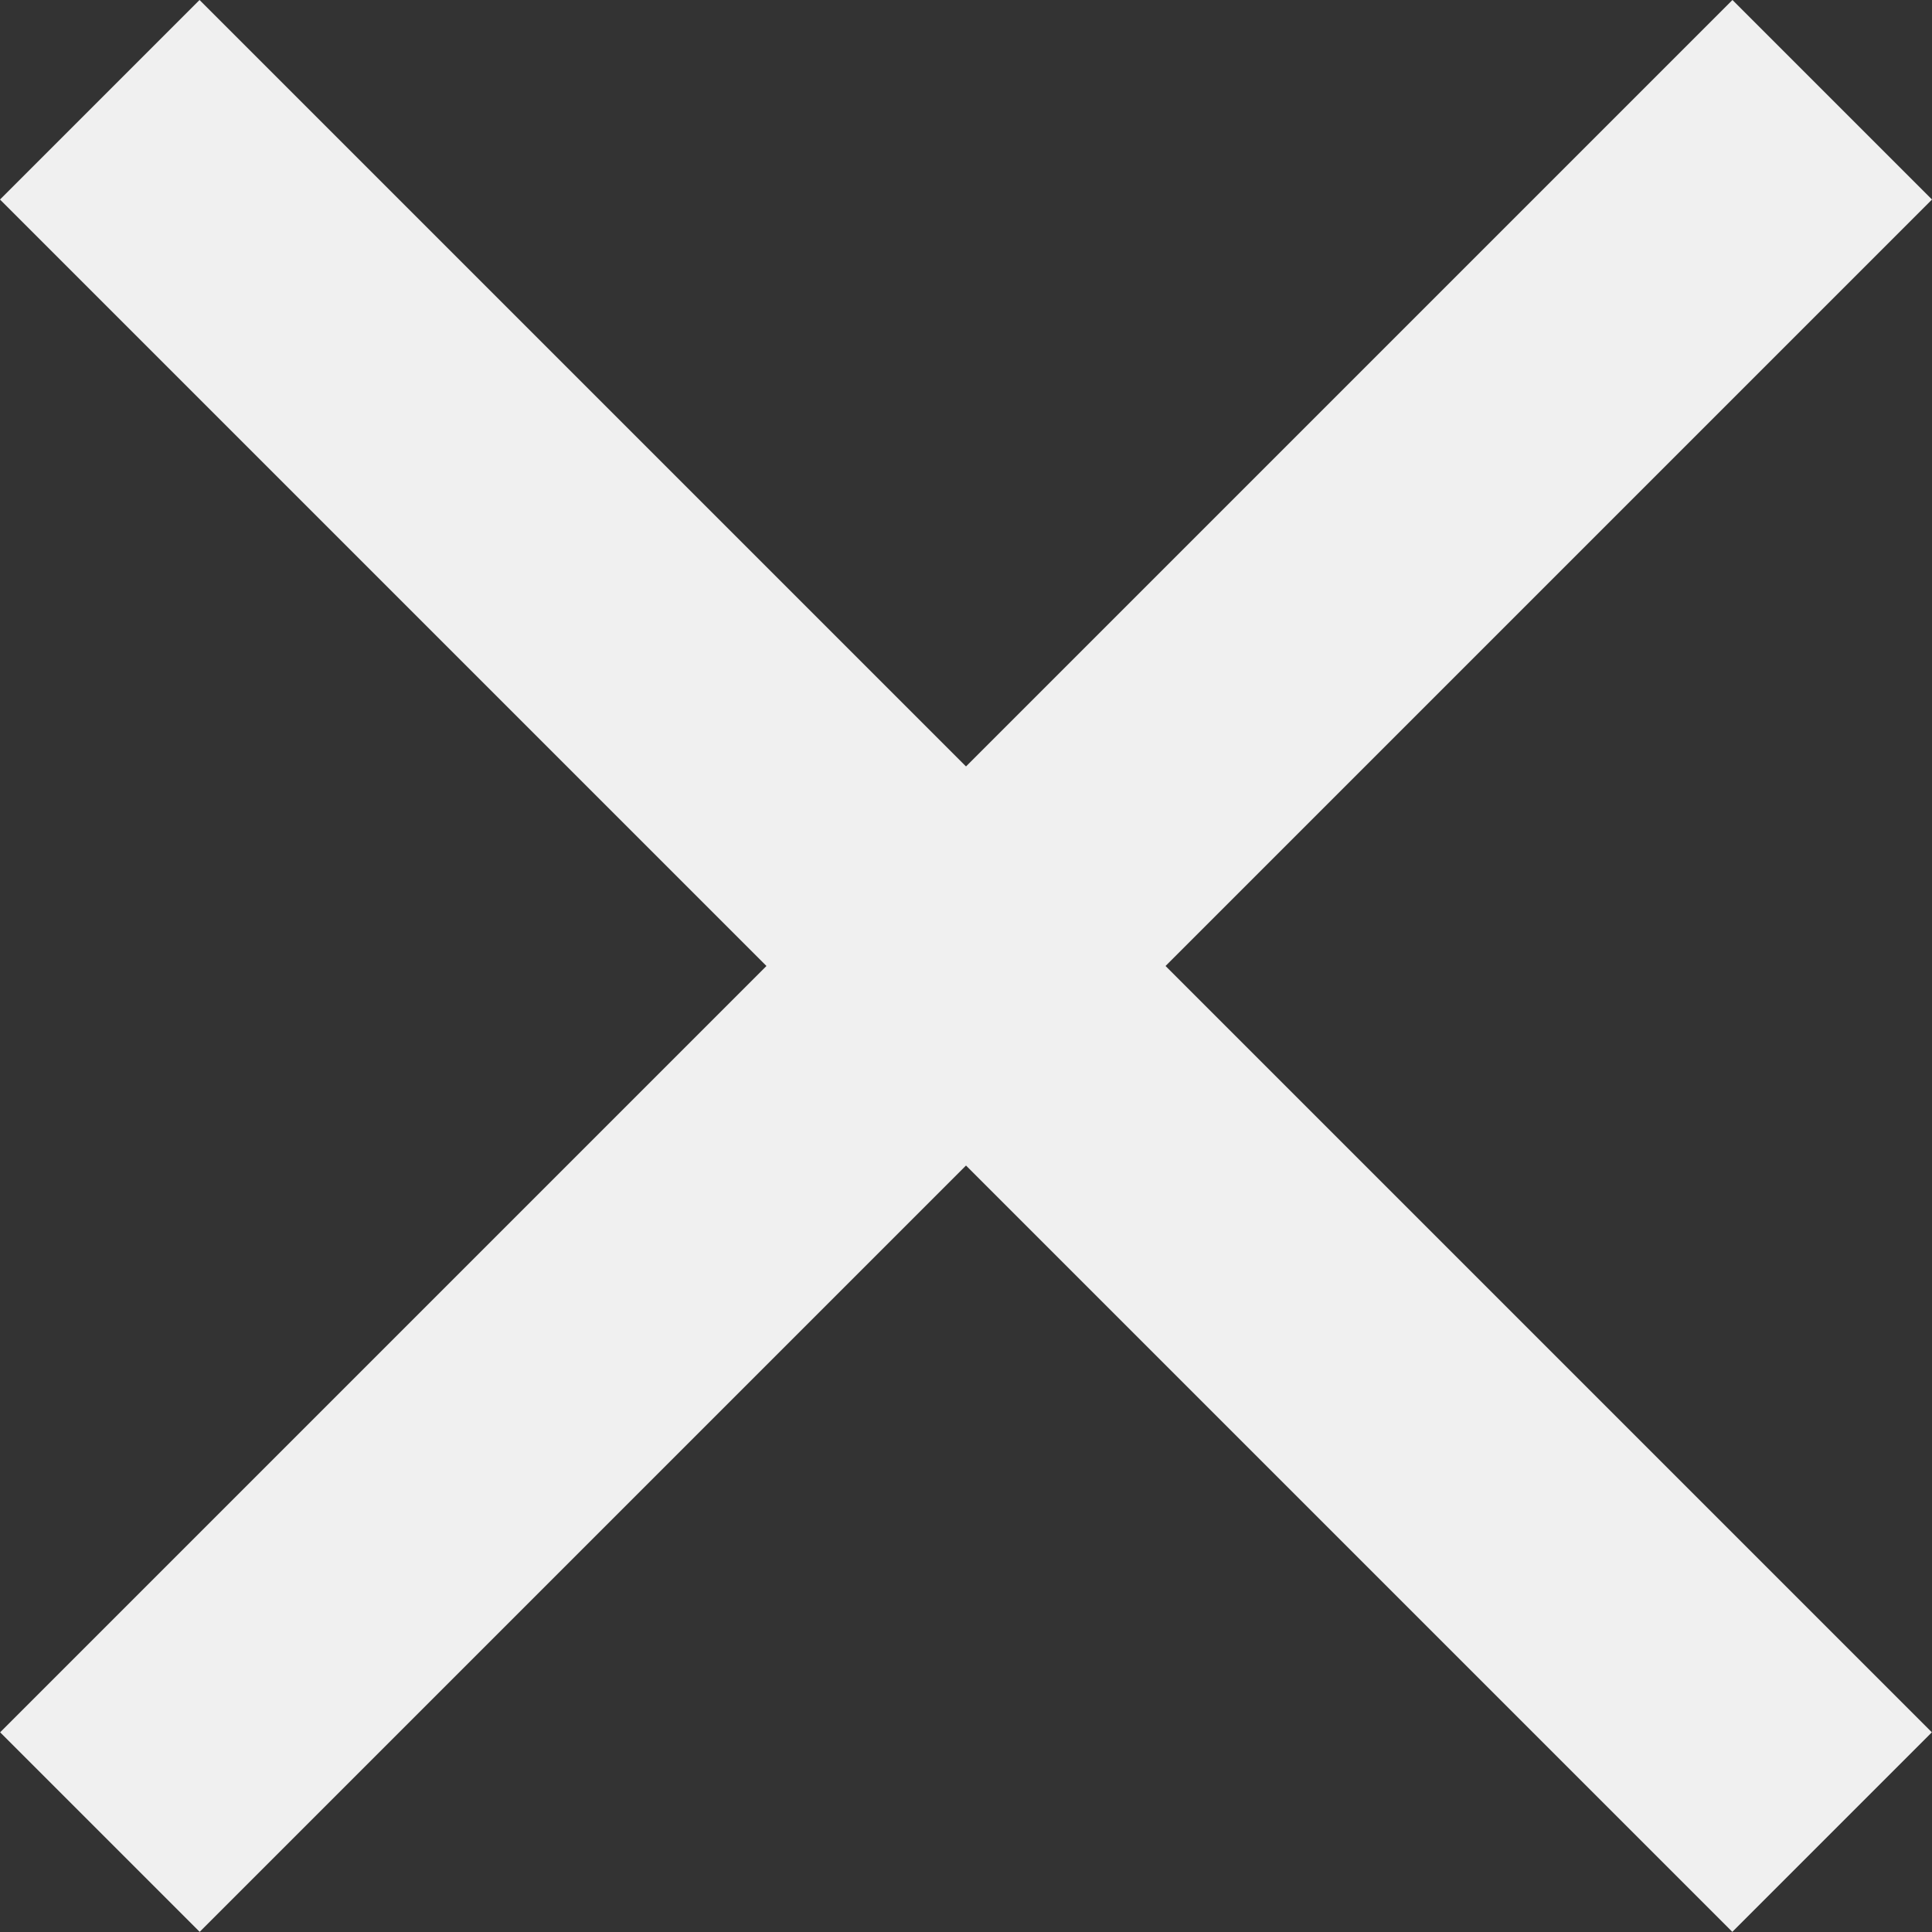 <svg width="25" height="25" viewBox="0 0 25 25" fill="none" xmlns="http://www.w3.org/2000/svg">
<rect x="0" y="0" width="25" height="25" fill="#333333" stroke="none"/>
<path d="M0.002 22.416L22.418 0L25 2.582L2.584 24.998L0.002 22.416Z" fill="#F0F0F0"/>
<path d="M24.998 22.416L2.582 0L0 2.582L22.416 24.998L24.998 22.416Z" fill="#F0F0F0"/>
</svg>
